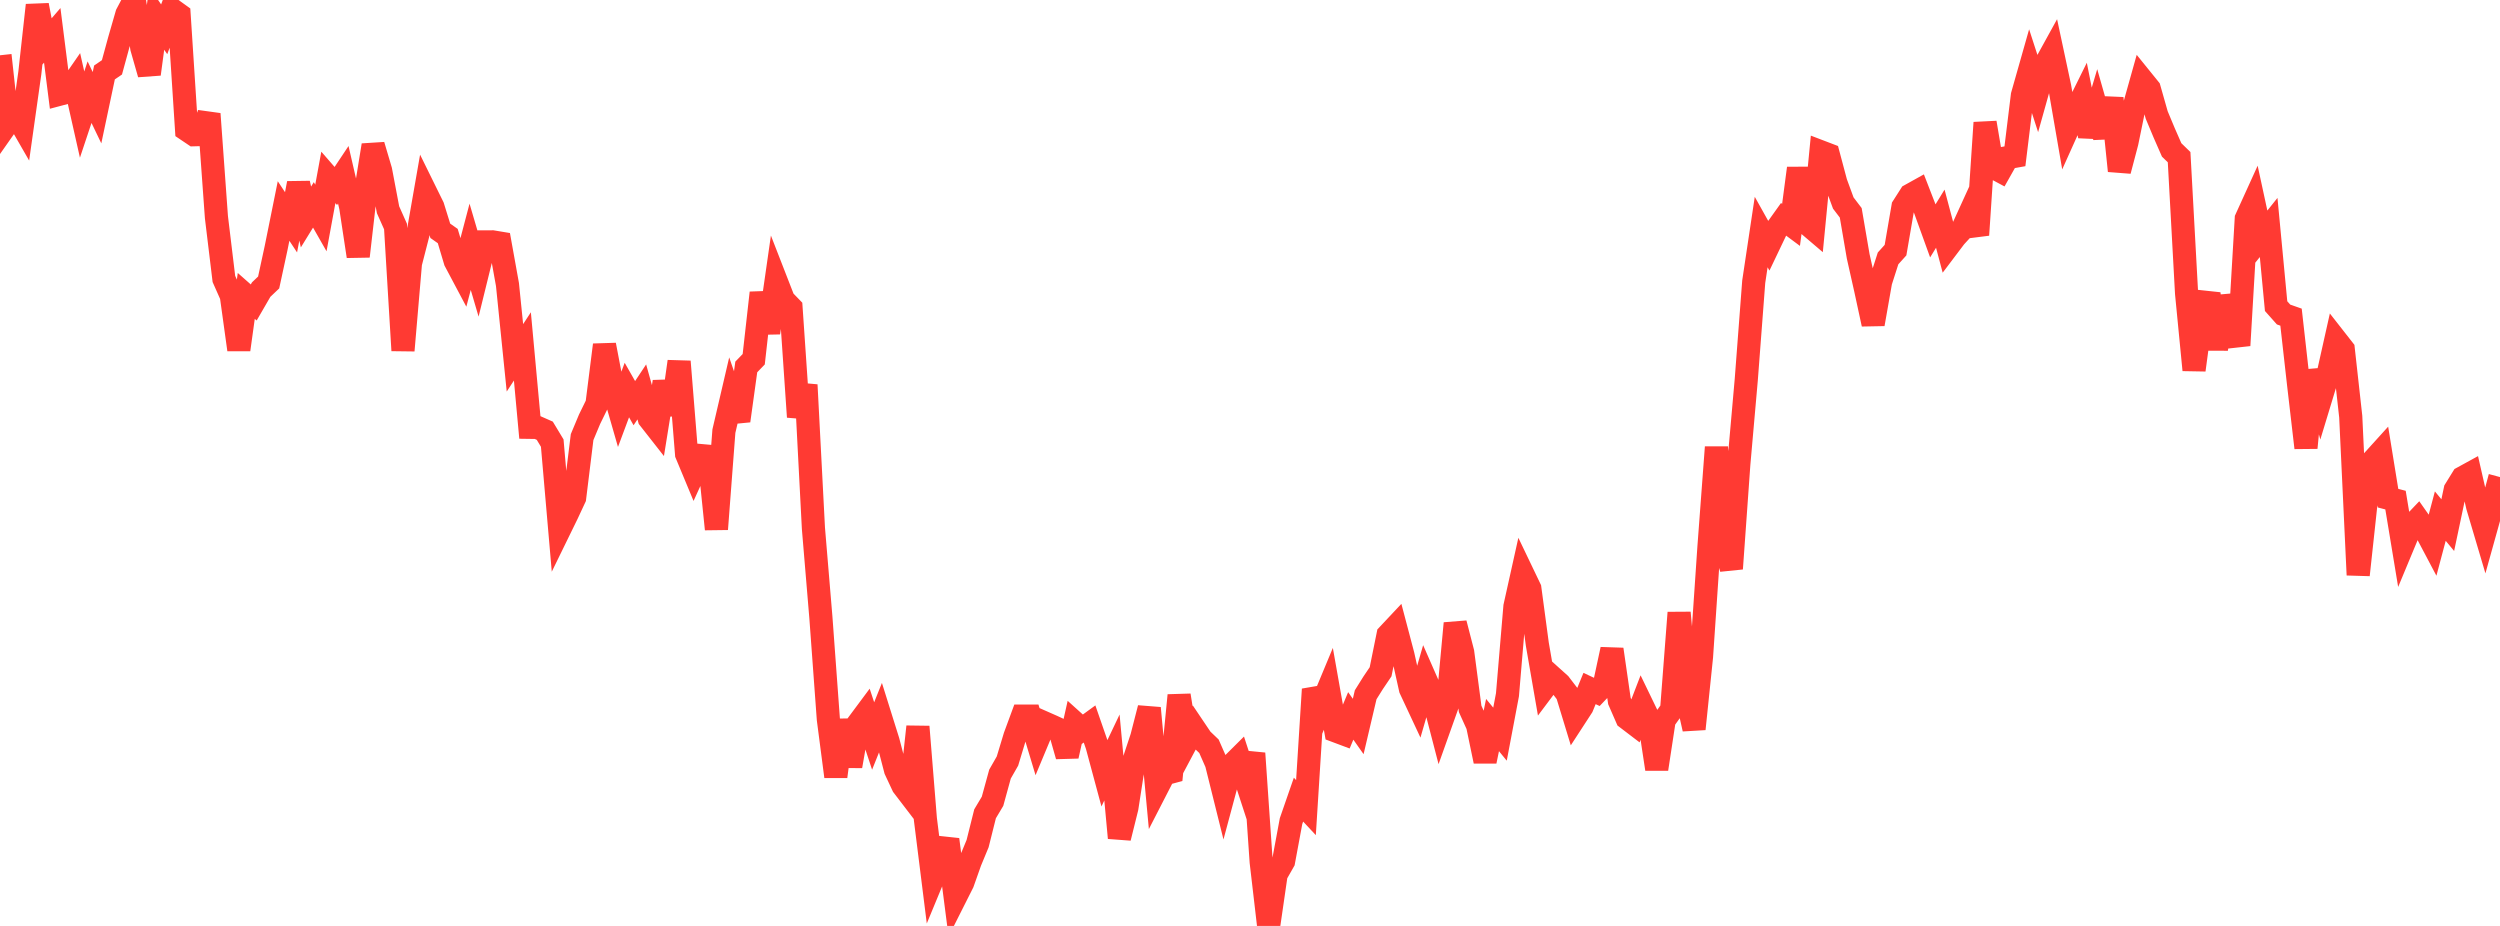 <?xml version="1.0" standalone="no"?>
<!DOCTYPE svg PUBLIC "-//W3C//DTD SVG 1.1//EN" "http://www.w3.org/Graphics/SVG/1.1/DTD/svg11.dtd">

<svg width="135" height="50" viewBox="0 0 135 50" preserveAspectRatio="none" 
  xmlns="http://www.w3.org/2000/svg"
  xmlns:xlink="http://www.w3.org/1999/xlink">


<polyline points="0.0, 2.985 0.403, 6.656 0.806, 6.082 1.209, 6.783 1.612, 3.93 2.015, 0.28 2.418, 2.378 2.821, 1.909 3.224, 5.085 3.627, 4.978 4.03, 4.396 4.433, 6.187 4.836, 4.977 5.239, 5.816 5.642, 3.912 6.045, 3.637 6.448, 2.162 6.851, 0.763 7.254, 0.0 7.657, 2.59 8.06, 4.001 8.463, 0.996 8.866, 1.582 9.269, 0.502 9.672, 0.792 10.075, 7.005 10.478, 7.276 10.881, 7.265 11.284, 6.151 11.687, 11.727 12.09, 15.062 12.493, 15.971 12.896, 18.881 13.299, 15.979 13.701, 16.334 14.104, 15.637 14.507, 15.254 14.91, 13.391 15.313, 11.394 15.716, 12.004 16.119, 9.897 16.522, 11.718 16.925, 11.063 17.328, 11.771 17.731, 9.58 18.134, 10.043 18.537, 9.438 18.94, 11.187 19.343, 13.84 19.746, 10.329 20.149, 7.842 20.552, 9.203 20.955, 11.328 21.358, 12.232 21.761, 18.926 22.164, 14.217 22.567, 12.65 22.97, 10.346 23.373, 11.164 23.776, 12.463 24.179, 12.747 24.582, 14.098 24.985, 14.857 25.388, 13.327 25.791, 14.699 26.194, 13.063 26.597, 13.061 27.0, 13.128 27.403, 15.365 27.806, 19.323 28.209, 18.706 28.612, 23.075 29.015, 23.081 29.418, 23.259 29.821, 23.927 30.224, 28.572 30.627, 27.747 31.03, 26.883 31.433, 23.604 31.836, 22.641 32.239, 21.816 32.642, 18.626 33.045, 20.741 33.448, 22.142 33.851, 21.062 34.254, 21.771 34.657, 21.163 35.06, 22.604 35.463, 23.118 35.866, 20.617 36.269, 22.38 36.672, 19.523 37.075, 24.52 37.478, 25.488 37.881, 24.604 38.284, 24.64 38.687, 28.574 39.09, 23.282 39.493, 21.553 39.896, 22.722 40.299, 19.815 40.701, 19.399 41.104, 15.814 41.507, 17.97 41.91, 15.164 42.313, 16.2 42.716, 16.616 43.119, 22.514 43.522, 20.785 43.925, 28.529 44.328, 33.345 44.731, 38.84 45.134, 41.934 45.537, 38.89 45.94, 41.372 46.343, 39.068 46.746, 38.526 47.149, 39.744 47.552, 38.738 47.955, 40.024 48.358, 41.573 48.761, 42.434 49.164, 42.961 49.567, 39.242 49.97, 44.223 50.373, 47.443 50.776, 46.468 51.179, 45.335 51.582, 48.468 51.985, 47.668 52.388, 46.528 52.791, 45.555 53.194, 43.944 53.597, 43.269 54.0, 41.801 54.403, 41.096 54.806, 39.764 55.209, 38.67 55.612, 38.67 56.015, 40.01 56.418, 39.045 56.821, 39.223 57.224, 39.409 57.627, 40.827 58.03, 39.025 58.433, 39.388 58.836, 39.094 59.239, 40.256 59.642, 41.752 60.045, 40.905 60.448, 45.246 60.851, 43.623 61.254, 41.022 61.657, 39.806 62.06, 38.237 62.463, 42.577 62.866, 41.793 63.269, 41.684 63.672, 37.549 64.075, 40.072 64.478, 39.313 64.881, 39.912 65.284, 40.298 65.687, 41.215 66.09, 42.835 66.493, 41.334 66.896, 40.933 67.299, 42.168 67.701, 40.68 68.104, 46.543 68.507, 50.0 68.91, 47.22 69.313, 46.511 69.716, 44.343 70.119, 43.18 70.522, 43.612 70.925, 37.222 71.328, 38.166 71.731, 37.198 72.134, 39.471 72.537, 39.622 72.94, 38.659 73.343, 39.23 73.746, 37.517 74.149, 36.873 74.552, 36.276 74.955, 34.287 75.358, 33.858 75.761, 35.385 76.164, 37.198 76.567, 38.06 76.97, 36.669 77.373, 37.587 77.776, 39.139 78.179, 38.008 78.582, 33.66 78.985, 35.222 79.388, 38.28 79.791, 39.171 80.194, 41.109 80.597, 39.153 81.0, 39.645 81.403, 37.517 81.806, 32.754 82.209, 30.941 82.612, 31.782 83.015, 34.785 83.418, 37.109 83.821, 36.572 84.224, 36.934 84.627, 37.461 85.03, 38.783 85.433, 38.163 85.836, 37.179 86.239, 37.368 86.642, 36.945 87.045, 35.066 87.448, 37.855 87.851, 38.779 88.254, 39.086 88.657, 38.038 89.06, 38.871 89.463, 41.528 89.866, 38.886 90.269, 38.323 90.672, 33.086 91.075, 37.569 91.478, 39.362 91.881, 35.467 92.284, 29.531 92.687, 24.15 93.09, 29.284 93.493, 30.707 93.896, 25.061 94.299, 20.495 94.701, 15.214 95.104, 12.53 95.507, 13.252 95.91, 12.408 96.313, 11.844 96.716, 12.143 97.119, 9.085 97.522, 12.022 97.925, 12.365 98.328, 8.2 98.731, 8.354 99.134, 9.865 99.537, 10.963 99.94, 11.493 100.343, 13.844 100.746, 15.639 101.149, 17.501 101.552, 15.211 101.955, 13.954 102.358, 13.507 102.761, 11.166 103.164, 10.535 103.567, 10.311 103.97, 11.351 104.373, 12.466 104.776, 11.809 105.179, 13.325 105.582, 12.791 105.985, 12.352 106.388, 11.469 106.791, 12.687 107.194, 6.625 107.597, 9.012 108.0, 9.228 108.403, 8.512 108.806, 8.44 109.209, 5.15 109.612, 3.731 110.015, 4.975 110.418, 3.538 110.821, 2.806 111.224, 4.693 111.627, 7.026 112.03, 6.129 112.433, 5.314 112.836, 7.345 113.239, 5.979 113.642, 7.394 114.045, 5.304 114.448, 9.225 114.851, 7.696 115.254, 5.732 115.657, 4.295 116.06, 4.793 116.463, 6.212 116.866, 7.175 117.269, 8.095 117.672, 8.487 118.075, 15.842 118.478, 19.98 118.881, 16.978 119.284, 15.865 119.687, 18.854 120.09, 16.025 120.493, 17.252 120.896, 18.652 121.299, 11.808 121.701, 10.924 122.104, 12.787 122.507, 12.283 122.91, 16.531 123.313, 16.984 123.716, 17.126 124.119, 20.71 124.522, 24.18 124.925, 20.013 125.328, 21.483 125.731, 20.156 126.134, 18.353 126.537, 18.868 126.94, 22.502 127.343, 31.047 127.746, 27.321 128.149, 24.866 128.552, 24.421 128.955, 26.901 129.358, 27.006 129.761, 29.442 130.164, 28.473 130.567, 28.05 130.97, 28.624 131.373, 29.386 131.776, 27.87 132.179, 28.357 132.582, 26.448 132.985, 25.797 133.388, 25.576 133.791, 27.342 134.194, 28.701 134.597, 27.255 135.0, 25.762" fill="none" stroke="#ff3a33" stroke-width="1.25"/>

</svg>